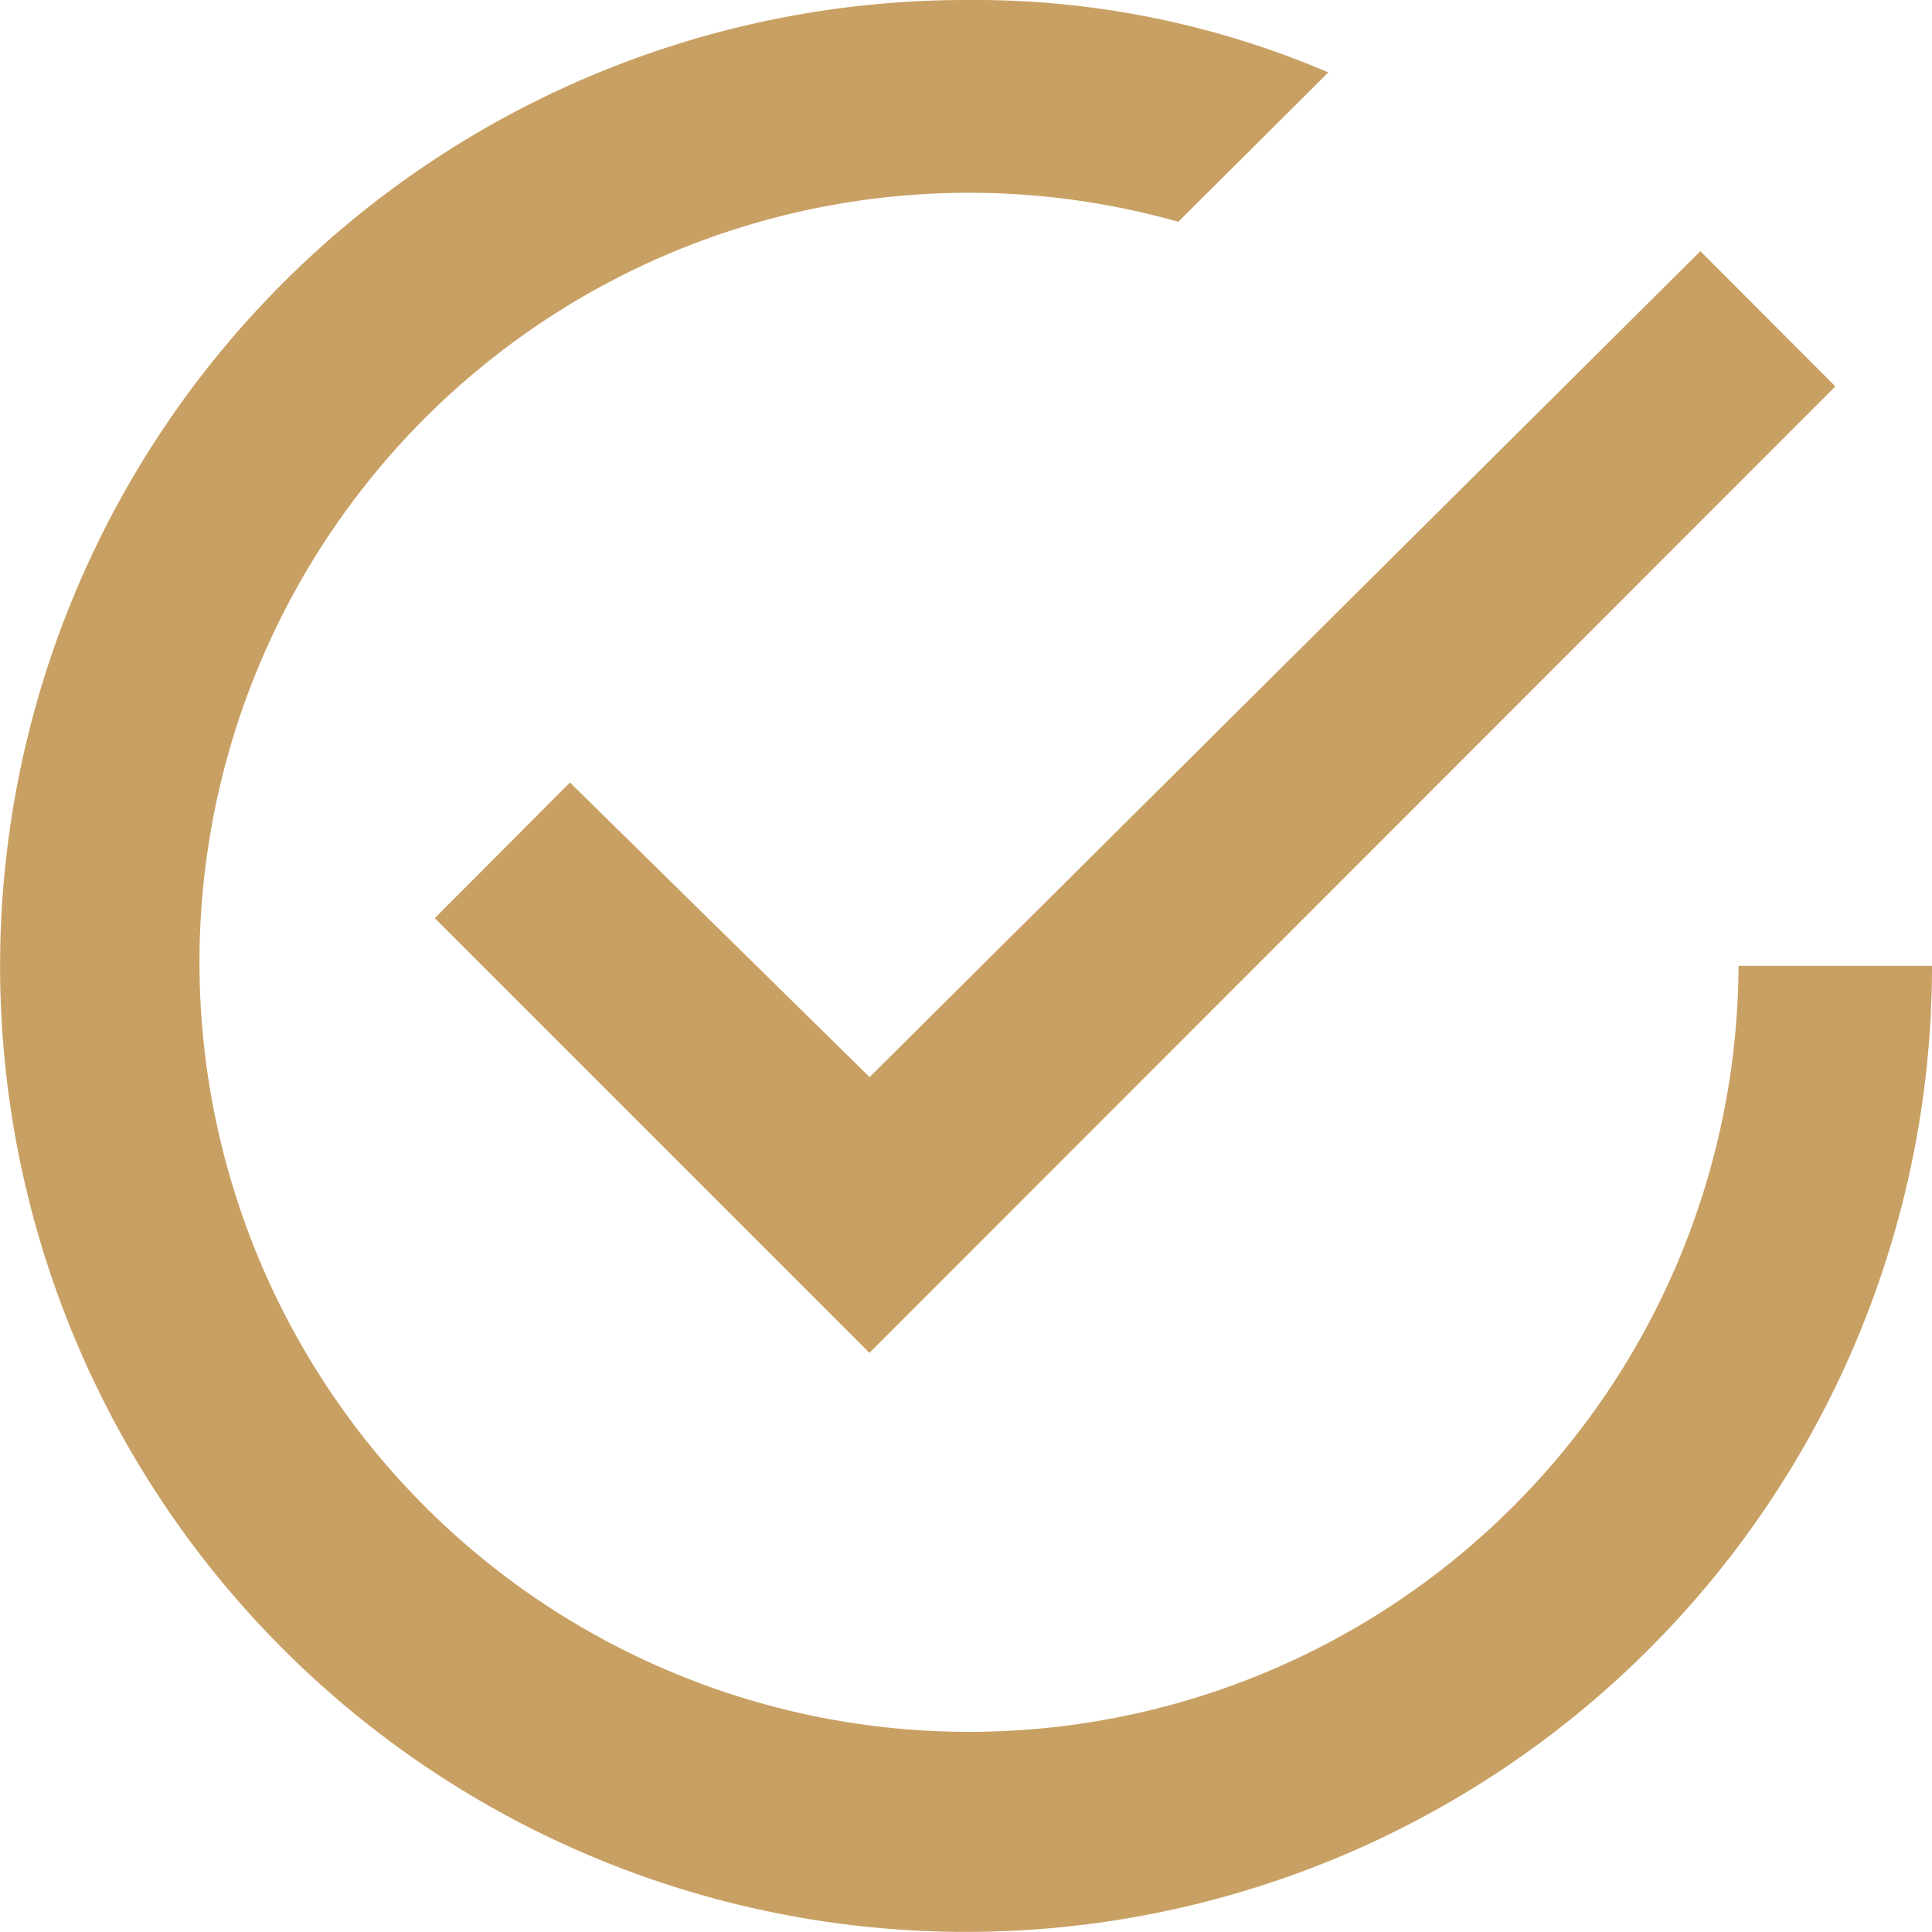 <svg xmlns="http://www.w3.org/2000/svg" width="20.253" height="20.253" viewBox="0 0 20.253 20.253">
  <path id="Icon_ionic-md-checkmark-circle-outline" data-name="Icon ionic-md-checkmark-circle-outline" d="M9.35,11.578,7.932,13l4.557,4.557L22.615,7.426,21.2,6.008l-8.709,8.658ZM21.6,13.5a8.067,8.067,0,1,1-5.873-7.8L17.3,4.134a9.419,9.419,0,0,0-3.8-.759A10.126,10.126,0,1,0,23.628,13.5Z" transform="translate(-3.375 -3.375)" fill="#c9a063"/>
</svg>
